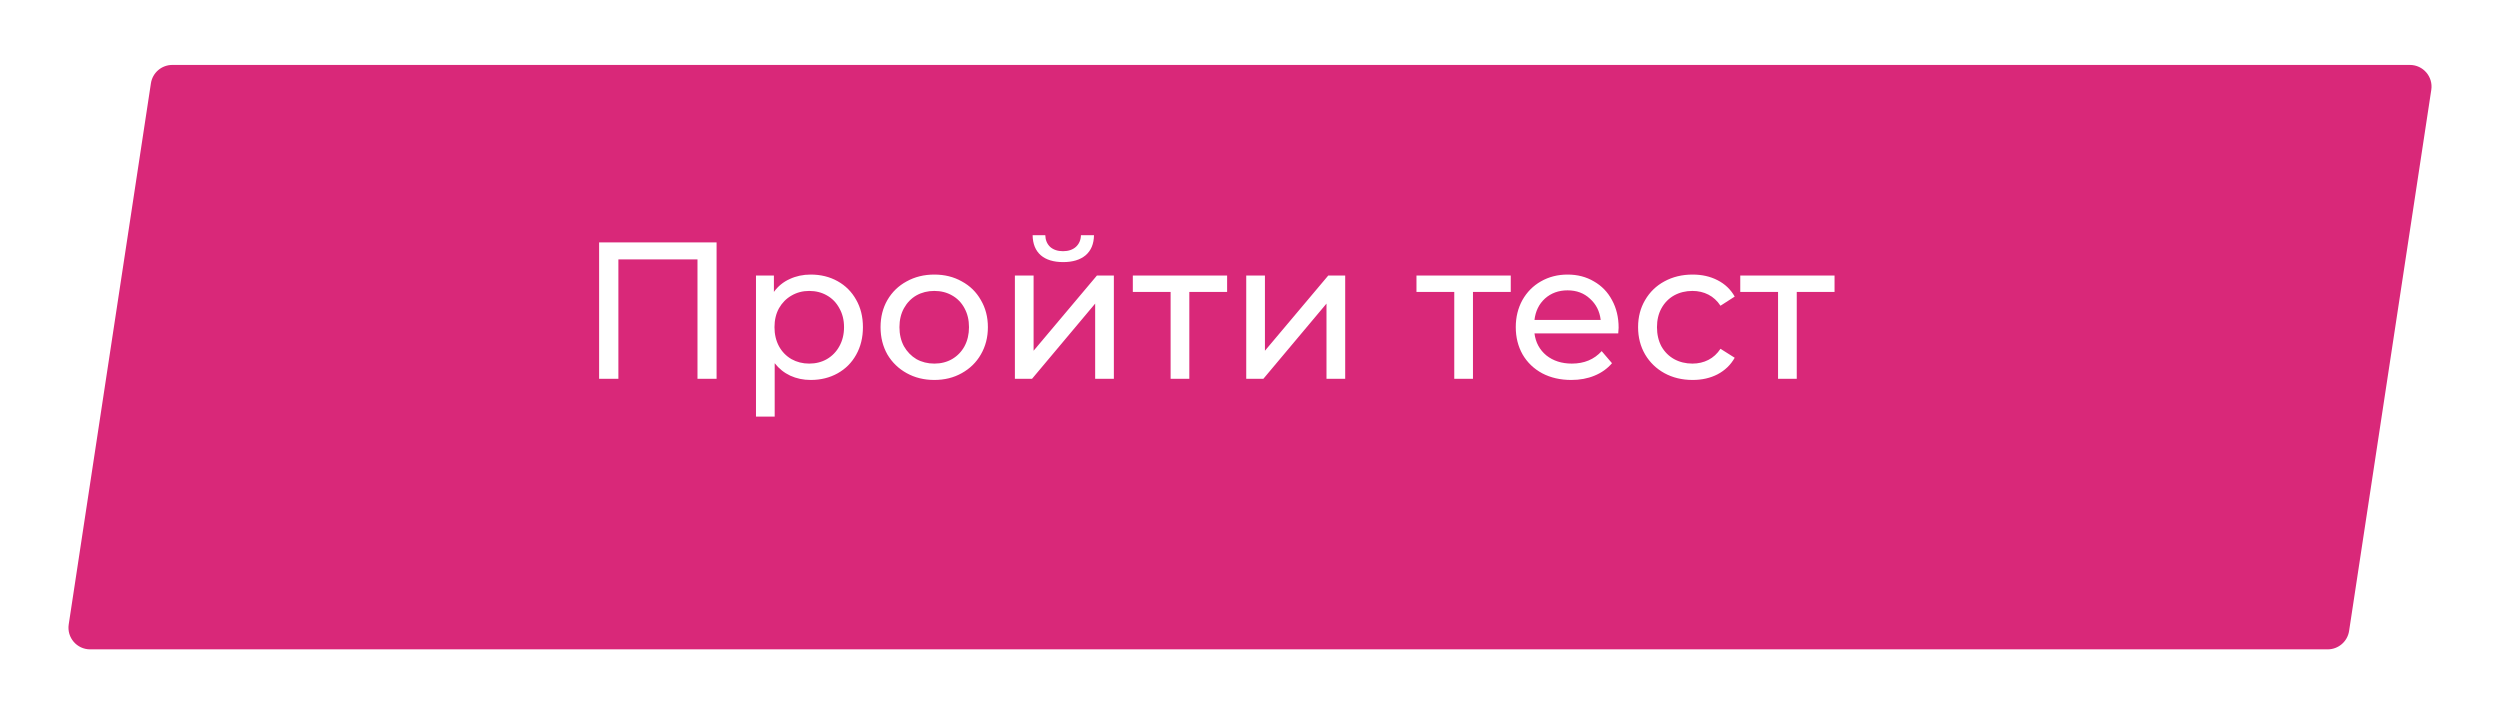 <?xml version="1.0" encoding="UTF-8"?> <svg xmlns="http://www.w3.org/2000/svg" width="231" height="66" viewBox="0 0 231 66" fill="none"><g filter="url(#filter0_d_150_10)"><path d="M9.944 3.7C10.092 2.722 10.933 2 11.921 2H218.673C219.898 2 220.834 3.09 220.651 4.3L213.056 54.3C212.907 55.278 212.067 56 211.079 56H4.327C3.102 56 2.166 54.91 2.349 53.7L9.944 3.7Z" fill="#D92879"></path></g><path d="M66.212 22.4V35H64.448V23.966H57.139V35H55.358V22.4H66.212ZM74.911 25.37C75.835 25.37 76.663 25.574 77.395 25.982C78.127 26.39 78.697 26.96 79.105 27.692C79.525 28.424 79.735 29.27 79.735 30.23C79.735 31.19 79.525 32.042 79.105 32.786C78.697 33.518 78.127 34.088 77.395 34.496C76.663 34.904 75.835 35.108 74.911 35.108C74.227 35.108 73.597 34.976 73.021 34.712C72.457 34.448 71.977 34.064 71.581 33.56V38.492H69.853V25.46H71.509V26.972C71.893 26.444 72.379 26.048 72.967 25.784C73.555 25.508 74.203 25.37 74.911 25.37ZM74.767 33.596C75.379 33.596 75.925 33.458 76.405 33.182C76.897 32.894 77.281 32.498 77.557 31.994C77.845 31.478 77.989 30.89 77.989 30.23C77.989 29.57 77.845 28.988 77.557 28.484C77.281 27.968 76.897 27.572 76.405 27.296C75.925 27.02 75.379 26.882 74.767 26.882C74.167 26.882 73.621 27.026 73.129 27.314C72.649 27.59 72.265 27.98 71.977 28.484C71.701 28.988 71.563 29.57 71.563 30.23C71.563 30.89 71.701 31.478 71.977 31.994C72.253 32.498 72.637 32.894 73.129 33.182C73.621 33.458 74.167 33.596 74.767 33.596ZM86.331 35.108C85.383 35.108 84.531 34.898 83.775 34.478C83.019 34.058 82.425 33.482 81.993 32.75C81.573 32.006 81.363 31.166 81.363 30.23C81.363 29.294 81.573 28.46 81.993 27.728C82.425 26.984 83.019 26.408 83.775 26C84.531 25.58 85.383 25.37 86.331 25.37C87.279 25.37 88.125 25.58 88.869 26C89.625 26.408 90.213 26.984 90.633 27.728C91.065 28.46 91.281 29.294 91.281 30.23C91.281 31.166 91.065 32.006 90.633 32.75C90.213 33.482 89.625 34.058 88.869 34.478C88.125 34.898 87.279 35.108 86.331 35.108ZM86.331 33.596C86.943 33.596 87.489 33.458 87.969 33.182C88.461 32.894 88.845 32.498 89.121 31.994C89.397 31.478 89.535 30.89 89.535 30.23C89.535 29.57 89.397 28.988 89.121 28.484C88.845 27.968 88.461 27.572 87.969 27.296C87.489 27.02 86.943 26.882 86.331 26.882C85.719 26.882 85.167 27.02 84.675 27.296C84.195 27.572 83.811 27.968 83.523 28.484C83.247 28.988 83.109 29.57 83.109 30.23C83.109 30.89 83.247 31.478 83.523 31.994C83.811 32.498 84.195 32.894 84.675 33.182C85.167 33.458 85.719 33.596 86.331 33.596ZM93.776 25.46H95.504V32.408L101.355 25.46H102.921V35H101.193V28.052L95.361 35H93.776V25.46ZM98.24 24.218C97.353 24.218 96.662 24.008 96.171 23.588C95.678 23.156 95.427 22.538 95.415 21.734H96.585C96.597 22.178 96.746 22.538 97.034 22.814C97.335 23.078 97.731 23.21 98.222 23.21C98.715 23.21 99.111 23.078 99.41 22.814C99.71 22.538 99.867 22.178 99.879 21.734H101.085C101.073 22.538 100.815 23.156 100.311 23.588C99.806 24.008 99.117 24.218 98.24 24.218ZM113.385 26.972H109.893V35H108.165V26.972H104.673V25.46H113.385V26.972ZM115.152 25.46H116.88V32.408L122.73 25.46H124.296V35H122.568V28.052L116.736 35H115.152V25.46ZM139.594 26.972H136.102V35H134.374V26.972H130.882V25.46H139.594V26.972ZM149.561 30.284C149.561 30.416 149.549 30.59 149.525 30.806H141.785C141.893 31.646 142.259 32.324 142.883 32.84C143.519 33.344 144.305 33.596 145.241 33.596C146.381 33.596 147.299 33.212 147.995 32.444L148.949 33.56C148.517 34.064 147.977 34.448 147.329 34.712C146.693 34.976 145.979 35.108 145.187 35.108C144.179 35.108 143.285 34.904 142.505 34.496C141.725 34.076 141.119 33.494 140.687 32.75C140.267 32.006 140.057 31.166 140.057 30.23C140.057 29.306 140.261 28.472 140.669 27.728C141.089 26.984 141.659 26.408 142.379 26C143.111 25.58 143.933 25.37 144.845 25.37C145.757 25.37 146.567 25.58 147.275 26C147.995 26.408 148.553 26.984 148.949 27.728C149.357 28.472 149.561 29.324 149.561 30.284ZM144.845 26.828C144.017 26.828 143.321 27.08 142.757 27.584C142.205 28.088 141.881 28.748 141.785 29.564H147.905C147.809 28.76 147.479 28.106 146.915 27.602C146.363 27.086 145.673 26.828 144.845 26.828ZM156.399 35.108C155.427 35.108 154.557 34.898 153.789 34.478C153.033 34.058 152.439 33.482 152.007 32.75C151.575 32.006 151.359 31.166 151.359 30.23C151.359 29.294 151.575 28.46 152.007 27.728C152.439 26.984 153.033 26.408 153.789 26C154.557 25.58 155.427 25.37 156.399 25.37C157.263 25.37 158.031 25.544 158.703 25.892C159.387 26.24 159.915 26.744 160.287 27.404L158.973 28.25C158.673 27.794 158.301 27.452 157.857 27.224C157.413 26.996 156.921 26.882 156.381 26.882C155.757 26.882 155.193 27.02 154.689 27.296C154.197 27.572 153.807 27.968 153.519 28.484C153.243 28.988 153.105 29.57 153.105 30.23C153.105 30.902 153.243 31.496 153.519 32.012C153.807 32.516 154.197 32.906 154.689 33.182C155.193 33.458 155.757 33.596 156.381 33.596C156.921 33.596 157.413 33.482 157.857 33.254C158.301 33.026 158.673 32.684 158.973 32.228L160.287 33.056C159.915 33.716 159.387 34.226 158.703 34.586C158.031 34.934 157.263 35.108 156.399 35.108ZM169.512 26.972H166.02V35H164.292V26.972H160.8V25.46H169.512V26.972Z" fill="white"></path><defs><filter id="filter0_d_150_10" x="0.326" y="0" width="230.347" height="66" filterUnits="userSpaceOnUse" color-interpolation-filters="sRGB"><feFlood flood-opacity="0" result="BackgroundImageFix"></feFlood><feColorMatrix in="SourceAlpha" type="matrix" values="0 0 0 0 0 0 0 0 0 0 0 0 0 0 0 0 0 0 127 0" result="hardAlpha"></feColorMatrix><feOffset dx="4" dy="4"></feOffset><feGaussianBlur stdDeviation="3"></feGaussianBlur><feComposite in2="hardAlpha" operator="out"></feComposite><feColorMatrix type="matrix" values="0 0 0 0 0.492 0 0 0 0 0.209 0 0 0 0 0.327 0 0 0 0.26 0"></feColorMatrix><feBlend mode="normal" in2="BackgroundImageFix" result="effect1_dropShadow_150_10"></feBlend><feBlend mode="normal" in="SourceGraphic" in2="effect1_dropShadow_150_10" result="shape"></feBlend></filter></defs></svg> 